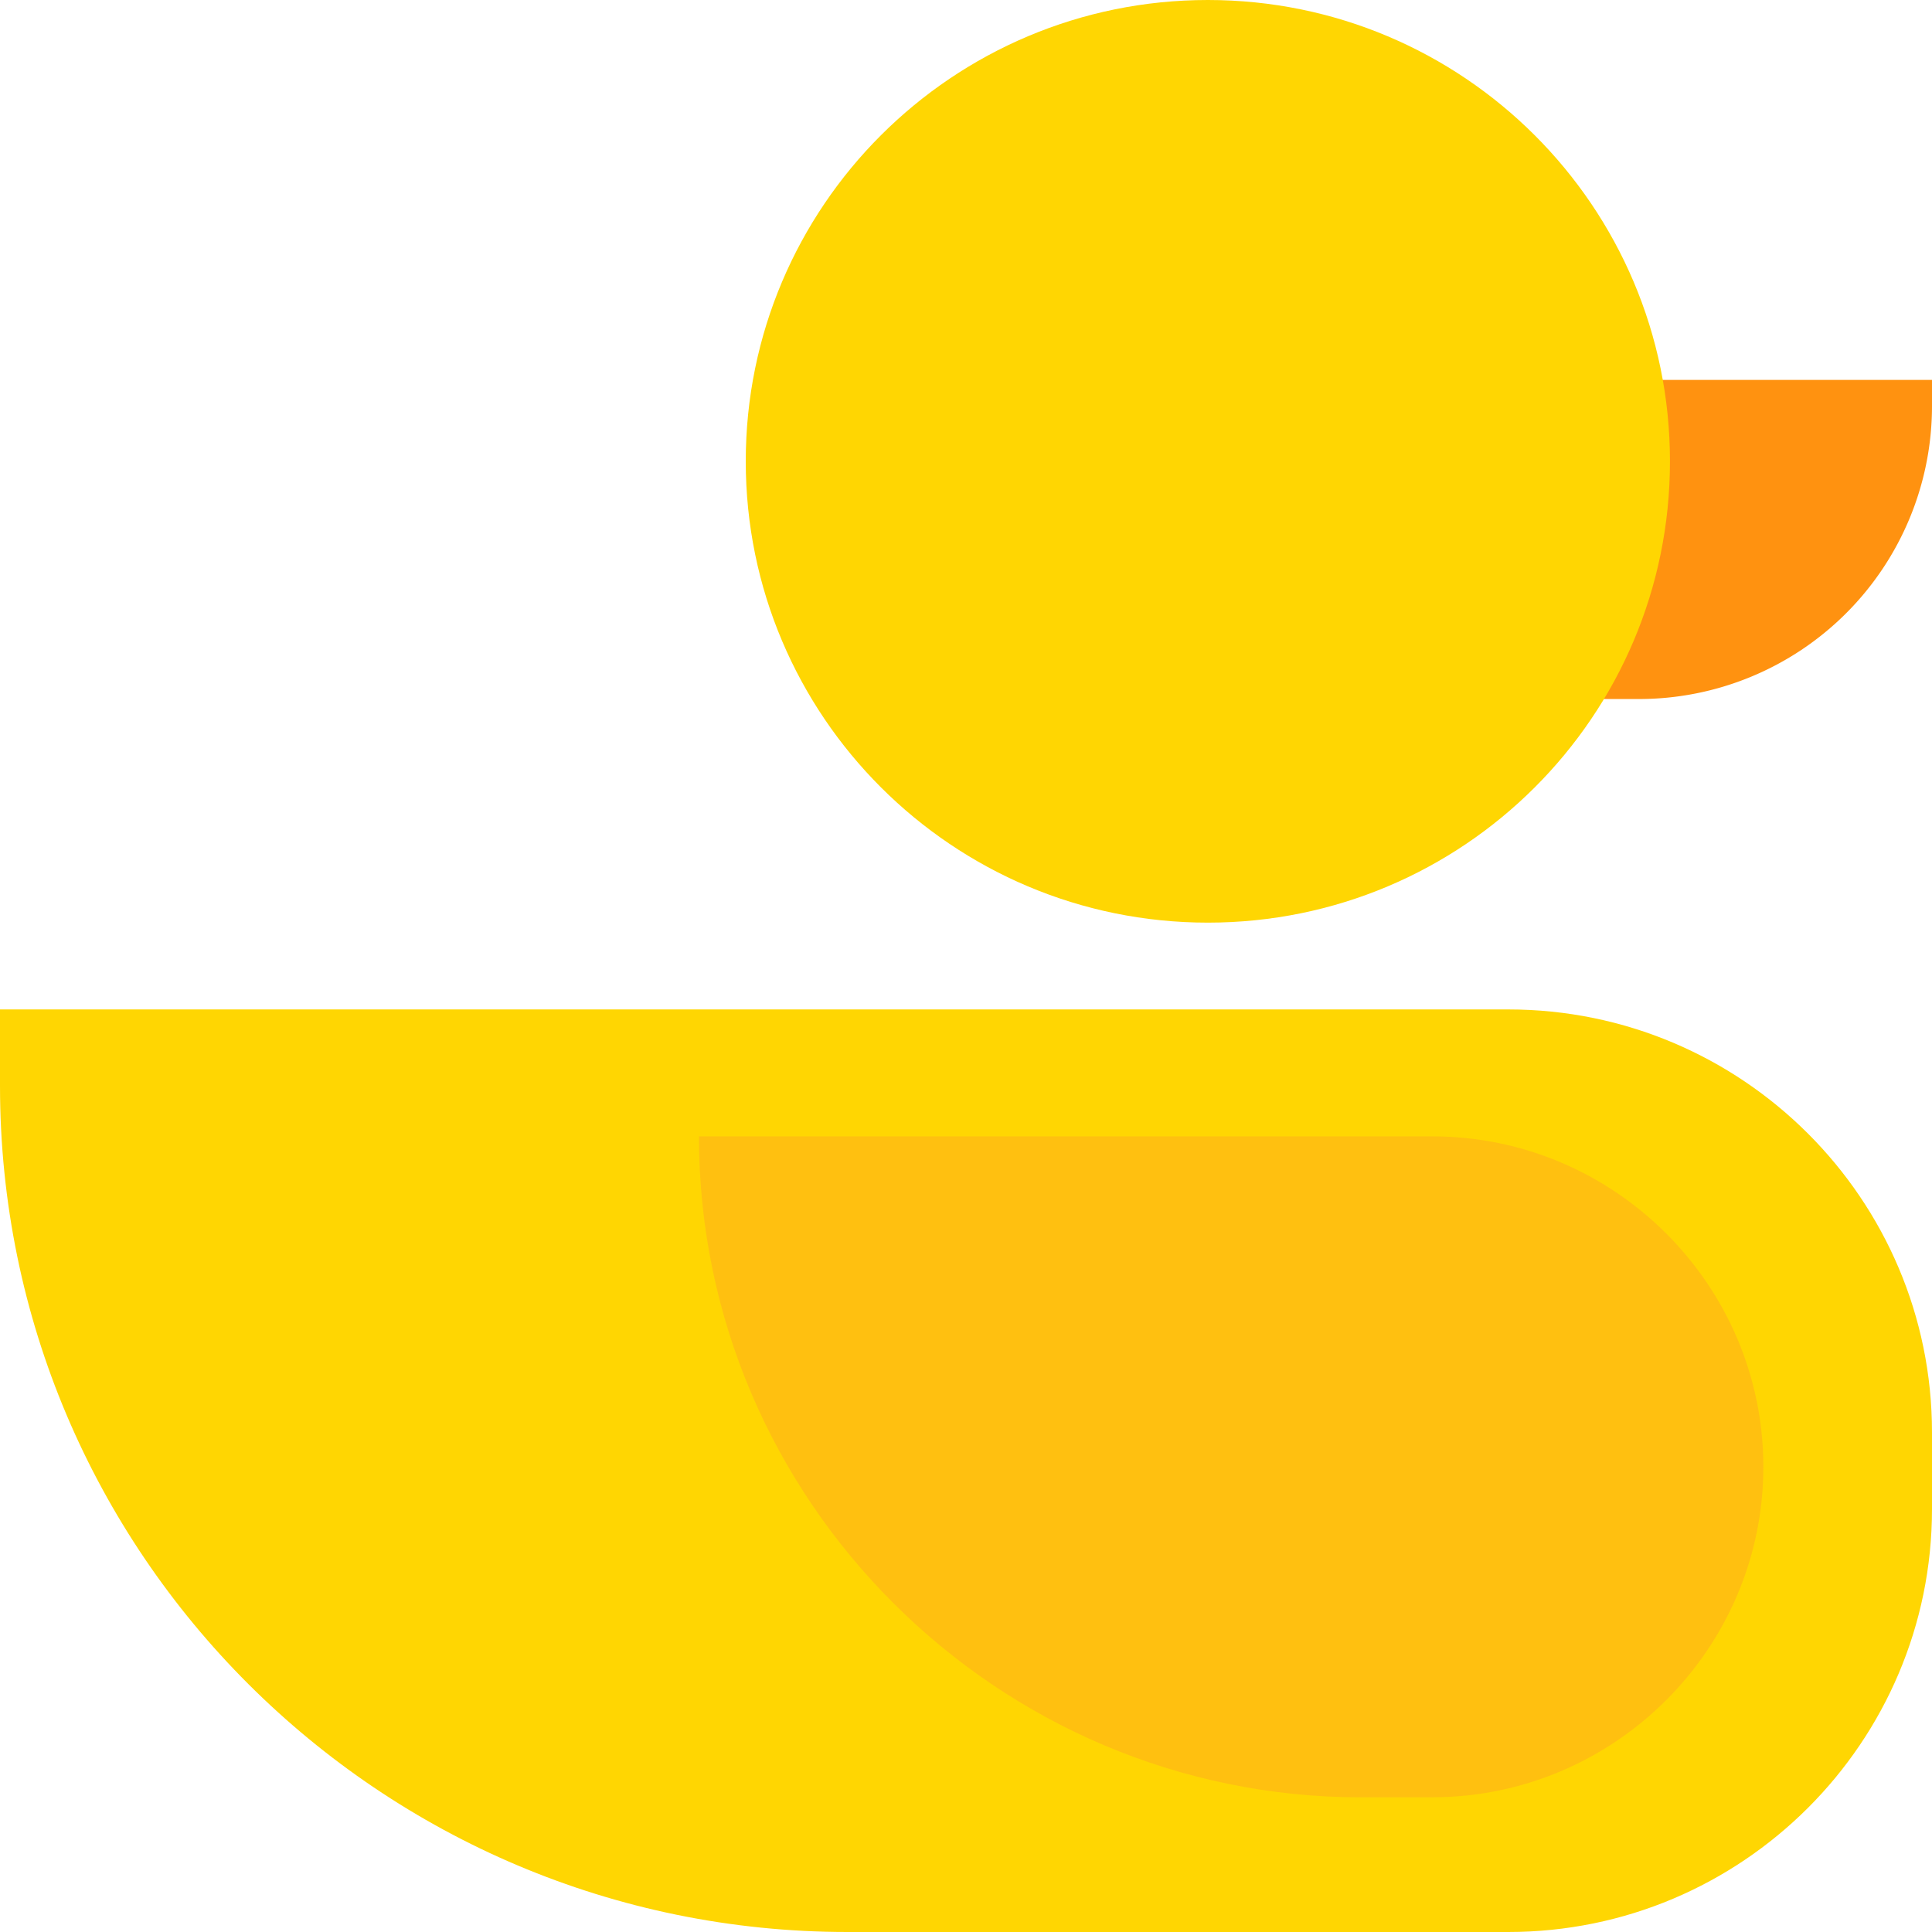 <svg xmlns="http://www.w3.org/2000/svg" width="27" height="27" fill="none"><g clip-path="url(#a)"><path fill="#FF9210" d="M21.985 5.309H27v.37a4.095 4.095 0 0 1-4.097 4.09h-.918v-4.46h.001Z"/><path fill="#FFD602" d="M16.88 12.894c3.566 0 6.458-2.886 6.458-6.447C23.338 2.887 20.446 0 16.88 0c-3.567 0-6.458 2.886-6.458 6.447 0 3.56 2.891 6.447 6.458 6.447ZM0 14.107h21.078c3.268 0 5.922 2.65 5.922 5.912v1.07C27 24.35 24.346 27 21.078 27h-9.234C5.307 27 0 21.701 0 15.175v-1.069Z"/><path fill="#FFC010" d="M20.017 25.118h-.996c-5.09 0-9.253-4.157-9.253-9.237h10.25c2.544 0 4.625 2.078 4.625 4.618 0 2.54-2.081 4.618-4.626 4.618v.001Z"/></g><defs><clipPath id="a"><path fill="#fff" d="M0 0h27v27H0z"/></clipPath></defs></svg>
